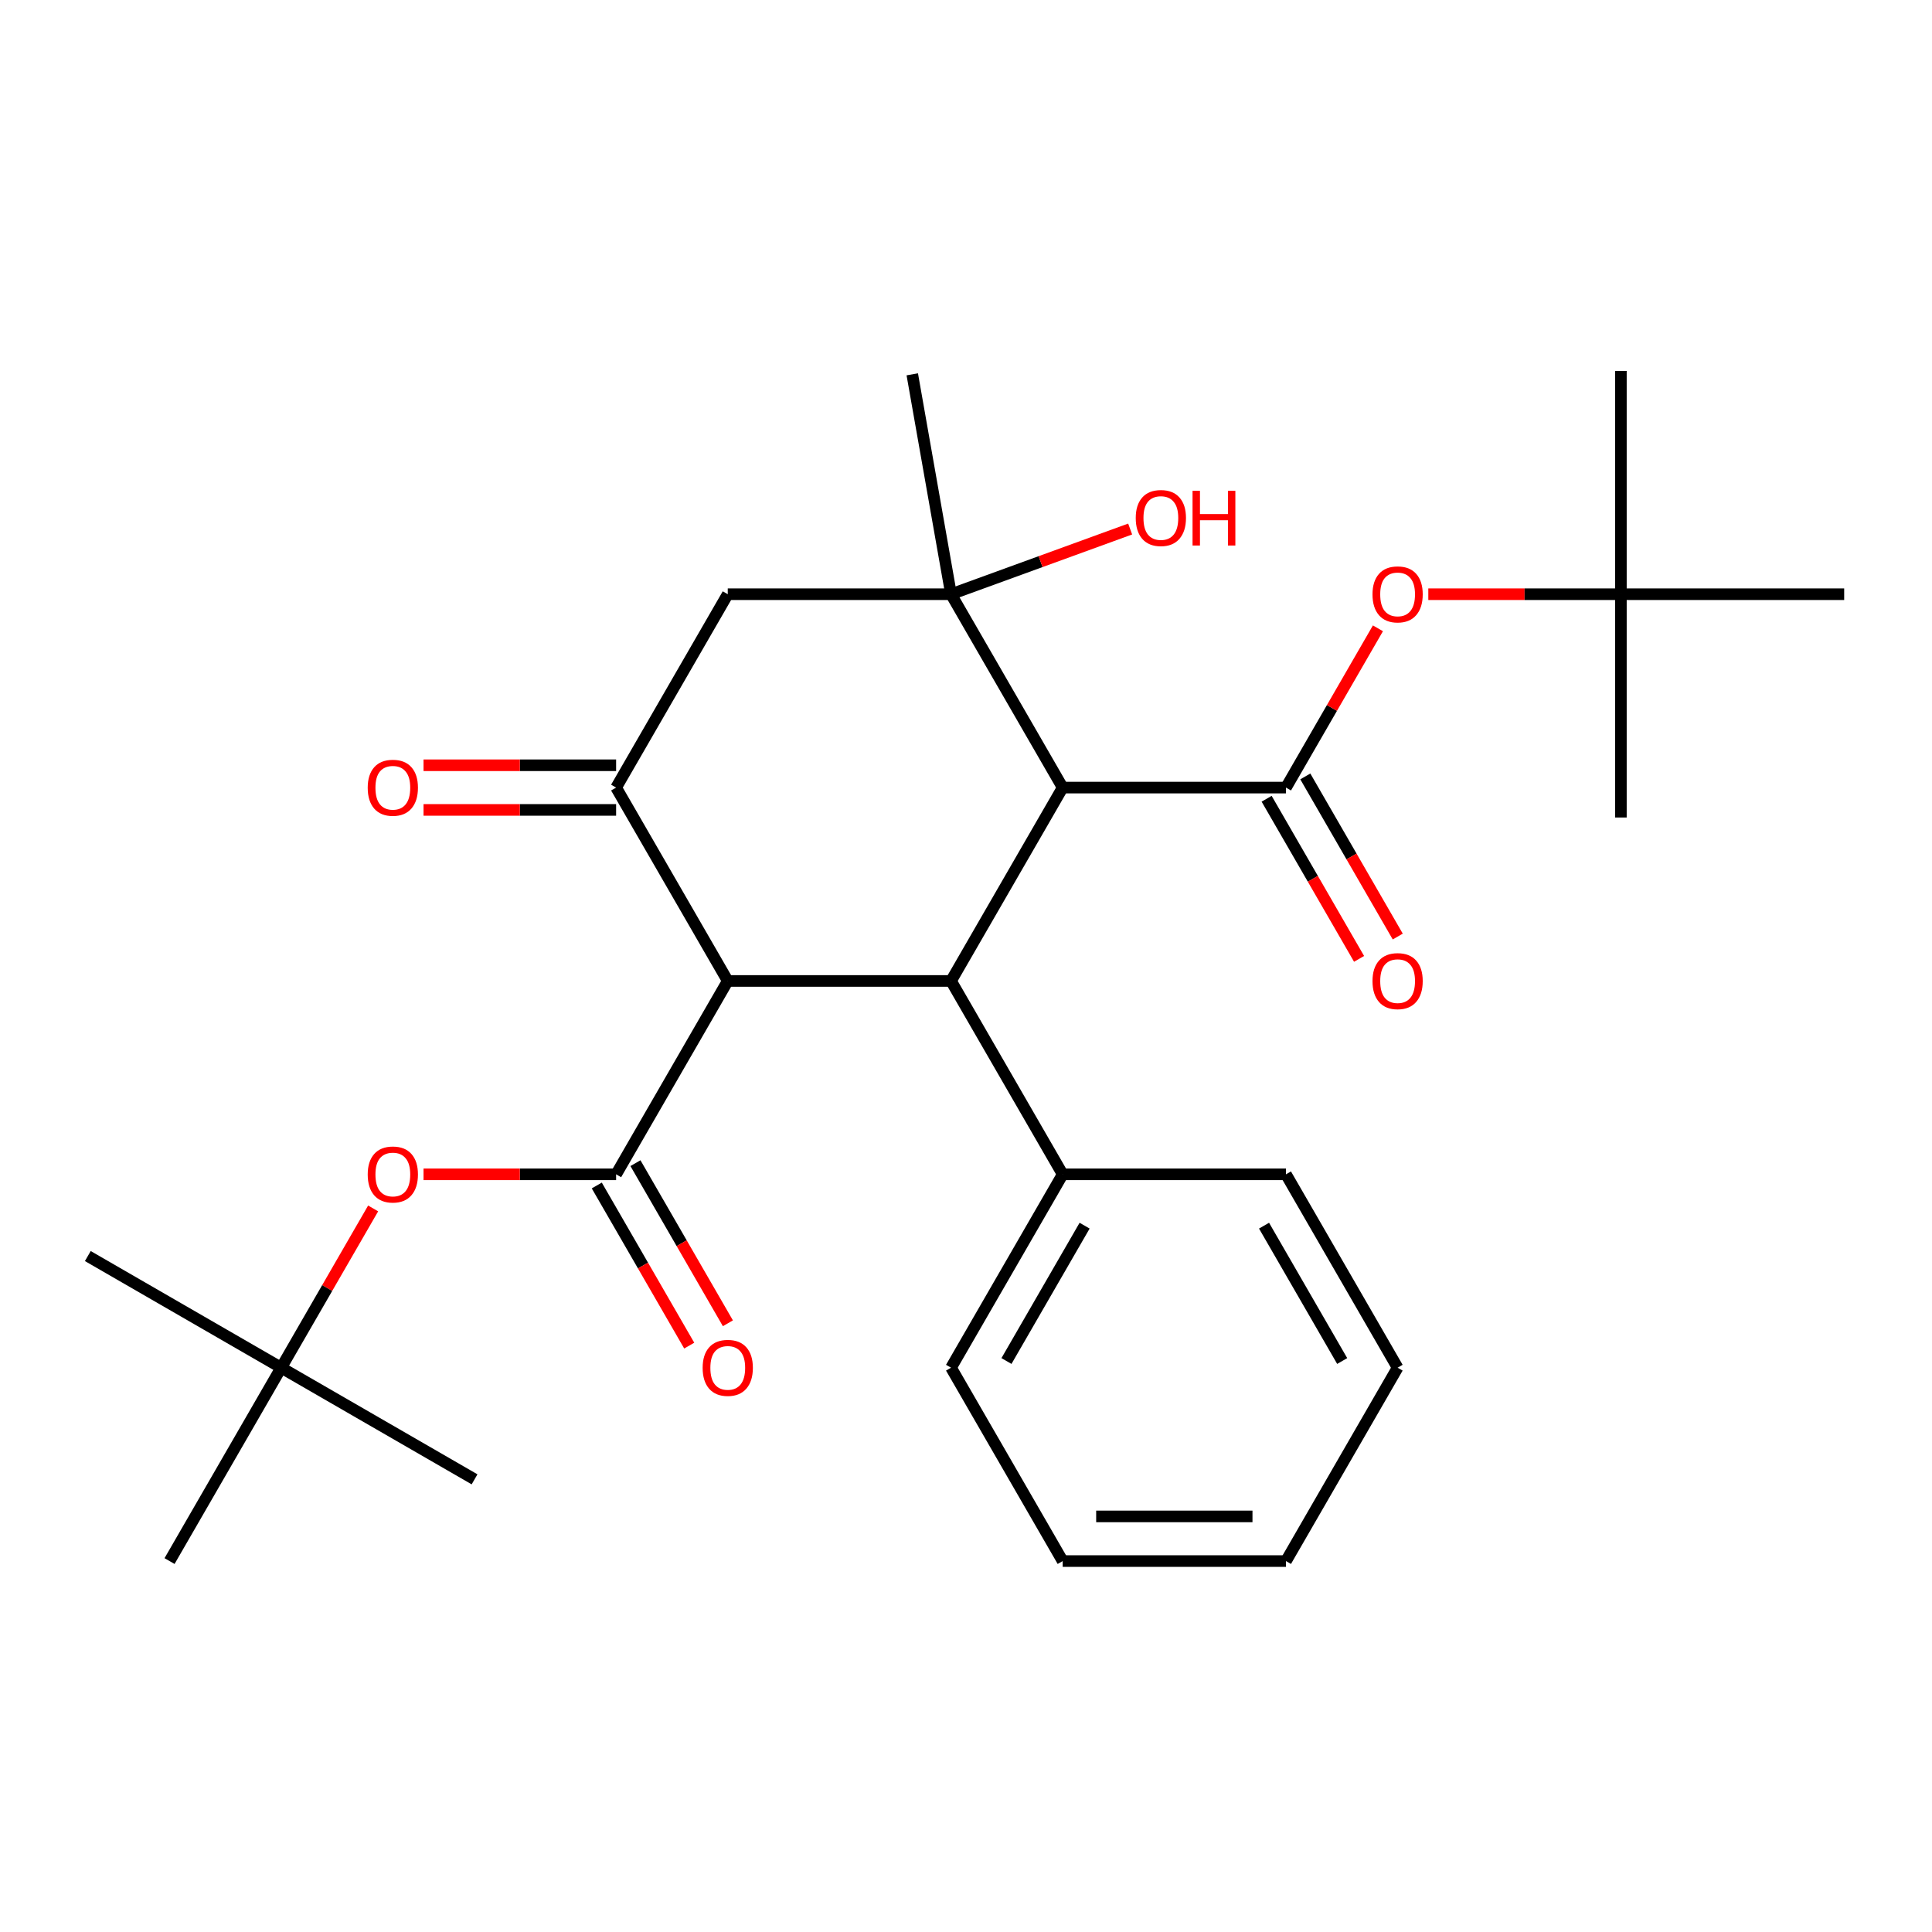<?xml version='1.0' encoding='iso-8859-1'?>
<svg version='1.1' baseProfile='full'
              xmlns='http://www.w3.org/2000/svg'
                      xmlns:rdkit='http://www.rdkit.org/xml'
                      xmlns:xlink='http://www.w3.org/1999/xlink'
                  xml:space='preserve'
width='1000px' height='1000px' viewBox='0 0 1000 1000'>
<!-- END OF HEADER -->
<rect style='opacity:1.0;fill:#FFFFFF;stroke:none' width='1000' height='1000' x='0' y='0'> </rect>
<path class='bond-1' d='M 550.044,407.654 L 492.258,507.742' style='fill:none;fill-rule:evenodd;stroke:#000000;stroke-width:6px;stroke-linecap:butt;stroke-linejoin:miter;stroke-opacity:1' />
<path class='bond-2' d='M 550.044,407.654 L 665.616,407.654' style='fill:none;fill-rule:evenodd;stroke:#000000;stroke-width:6px;stroke-linecap:butt;stroke-linejoin:miter;stroke-opacity:1' />
<path class='bond-4' d='M 550.044,407.654 L 492.258,307.566' style='fill:none;fill-rule:evenodd;stroke:#000000;stroke-width:6px;stroke-linecap:butt;stroke-linejoin:miter;stroke-opacity:1' />
<path class='bond-0' d='M 376.686,507.742 L 492.258,507.742' style='fill:none;fill-rule:evenodd;stroke:#000000;stroke-width:6px;stroke-linecap:butt;stroke-linejoin:miter;stroke-opacity:1' />
<path class='bond-3' d='M 376.686,507.742 L 318.9,607.83' style='fill:none;fill-rule:evenodd;stroke:#000000;stroke-width:6px;stroke-linecap:butt;stroke-linejoin:miter;stroke-opacity:1' />
<path class='bond-28' d='M 376.686,507.742 L 318.9,407.654' style='fill:none;fill-rule:evenodd;stroke:#000000;stroke-width:6px;stroke-linecap:butt;stroke-linejoin:miter;stroke-opacity:1' />
<path class='bond-12' d='M 492.258,507.742 L 550.044,607.83' style='fill:none;fill-rule:evenodd;stroke:#000000;stroke-width:6px;stroke-linecap:butt;stroke-linejoin:miter;stroke-opacity:1' />
<path class='bond-8' d='M 665.616,407.654 L 689.414,366.434' style='fill:none;fill-rule:evenodd;stroke:#000000;stroke-width:6px;stroke-linecap:butt;stroke-linejoin:miter;stroke-opacity:1' />
<path class='bond-8' d='M 689.414,366.434 L 713.212,325.215' style='fill:none;fill-rule:evenodd;stroke:#FF0000;stroke-width:6px;stroke-linecap:butt;stroke-linejoin:miter;stroke-opacity:1' />
<path class='bond-9' d='M 655.607,413.432 L 679.532,454.872' style='fill:none;fill-rule:evenodd;stroke:#000000;stroke-width:6px;stroke-linecap:butt;stroke-linejoin:miter;stroke-opacity:1' />
<path class='bond-9' d='M 679.532,454.872 L 703.457,496.311' style='fill:none;fill-rule:evenodd;stroke:#FF0000;stroke-width:6px;stroke-linecap:butt;stroke-linejoin:miter;stroke-opacity:1' />
<path class='bond-9' d='M 675.625,401.875 L 699.55,443.315' style='fill:none;fill-rule:evenodd;stroke:#000000;stroke-width:6px;stroke-linecap:butt;stroke-linejoin:miter;stroke-opacity:1' />
<path class='bond-9' d='M 699.55,443.315 L 723.475,484.754' style='fill:none;fill-rule:evenodd;stroke:#FF0000;stroke-width:6px;stroke-linecap:butt;stroke-linejoin:miter;stroke-opacity:1' />
<path class='bond-7' d='M 318.9,607.83 L 269.059,607.83' style='fill:none;fill-rule:evenodd;stroke:#000000;stroke-width:6px;stroke-linecap:butt;stroke-linejoin:miter;stroke-opacity:1' />
<path class='bond-7' d='M 269.059,607.83 L 219.218,607.83' style='fill:none;fill-rule:evenodd;stroke:#FF0000;stroke-width:6px;stroke-linecap:butt;stroke-linejoin:miter;stroke-opacity:1' />
<path class='bond-10' d='M 308.892,613.609 L 332.817,655.048' style='fill:none;fill-rule:evenodd;stroke:#000000;stroke-width:6px;stroke-linecap:butt;stroke-linejoin:miter;stroke-opacity:1' />
<path class='bond-10' d='M 332.817,655.048 L 356.742,696.487' style='fill:none;fill-rule:evenodd;stroke:#FF0000;stroke-width:6px;stroke-linecap:butt;stroke-linejoin:miter;stroke-opacity:1' />
<path class='bond-10' d='M 328.909,602.051 L 352.834,643.491' style='fill:none;fill-rule:evenodd;stroke:#000000;stroke-width:6px;stroke-linecap:butt;stroke-linejoin:miter;stroke-opacity:1' />
<path class='bond-10' d='M 352.834,643.491 L 376.759,684.93' style='fill:none;fill-rule:evenodd;stroke:#FF0000;stroke-width:6px;stroke-linecap:butt;stroke-linejoin:miter;stroke-opacity:1' />
<path class='bond-6' d='M 492.258,307.566 L 376.686,307.566' style='fill:none;fill-rule:evenodd;stroke:#000000;stroke-width:6px;stroke-linecap:butt;stroke-linejoin:miter;stroke-opacity:1' />
<path class='bond-15' d='M 492.258,307.566 L 538.615,290.693' style='fill:none;fill-rule:evenodd;stroke:#000000;stroke-width:6px;stroke-linecap:butt;stroke-linejoin:miter;stroke-opacity:1' />
<path class='bond-15' d='M 538.615,290.693 L 584.971,273.821' style='fill:none;fill-rule:evenodd;stroke:#FF0000;stroke-width:6px;stroke-linecap:butt;stroke-linejoin:miter;stroke-opacity:1' />
<path class='bond-16' d='M 492.258,307.566 L 472.189,193.75' style='fill:none;fill-rule:evenodd;stroke:#000000;stroke-width:6px;stroke-linecap:butt;stroke-linejoin:miter;stroke-opacity:1' />
<path class='bond-5' d='M 318.9,407.654 L 376.686,307.566' style='fill:none;fill-rule:evenodd;stroke:#000000;stroke-width:6px;stroke-linecap:butt;stroke-linejoin:miter;stroke-opacity:1' />
<path class='bond-11' d='M 318.9,396.097 L 269.059,396.097' style='fill:none;fill-rule:evenodd;stroke:#000000;stroke-width:6px;stroke-linecap:butt;stroke-linejoin:miter;stroke-opacity:1' />
<path class='bond-11' d='M 269.059,396.097 L 219.218,396.097' style='fill:none;fill-rule:evenodd;stroke:#FF0000;stroke-width:6px;stroke-linecap:butt;stroke-linejoin:miter;stroke-opacity:1' />
<path class='bond-11' d='M 318.9,419.211 L 269.059,419.211' style='fill:none;fill-rule:evenodd;stroke:#000000;stroke-width:6px;stroke-linecap:butt;stroke-linejoin:miter;stroke-opacity:1' />
<path class='bond-11' d='M 269.059,419.211 L 219.218,419.211' style='fill:none;fill-rule:evenodd;stroke:#FF0000;stroke-width:6px;stroke-linecap:butt;stroke-linejoin:miter;stroke-opacity:1' />
<path class='bond-14' d='M 193.139,625.479 L 169.341,666.699' style='fill:none;fill-rule:evenodd;stroke:#FF0000;stroke-width:6px;stroke-linecap:butt;stroke-linejoin:miter;stroke-opacity:1' />
<path class='bond-14' d='M 169.341,666.699 L 145.543,707.918' style='fill:none;fill-rule:evenodd;stroke:#000000;stroke-width:6px;stroke-linecap:butt;stroke-linejoin:miter;stroke-opacity:1' />
<path class='bond-13' d='M 739.291,307.566 L 789.132,307.566' style='fill:none;fill-rule:evenodd;stroke:#FF0000;stroke-width:6px;stroke-linecap:butt;stroke-linejoin:miter;stroke-opacity:1' />
<path class='bond-13' d='M 789.132,307.566 L 838.974,307.566' style='fill:none;fill-rule:evenodd;stroke:#000000;stroke-width:6px;stroke-linecap:butt;stroke-linejoin:miter;stroke-opacity:1' />
<path class='bond-17' d='M 550.044,607.83 L 492.258,707.918' style='fill:none;fill-rule:evenodd;stroke:#000000;stroke-width:6px;stroke-linecap:butt;stroke-linejoin:miter;stroke-opacity:1' />
<path class='bond-17' d='M 561.394,634.4 L 520.944,704.462' style='fill:none;fill-rule:evenodd;stroke:#000000;stroke-width:6px;stroke-linecap:butt;stroke-linejoin:miter;stroke-opacity:1' />
<path class='bond-18' d='M 550.044,607.83 L 665.616,607.83' style='fill:none;fill-rule:evenodd;stroke:#000000;stroke-width:6px;stroke-linecap:butt;stroke-linejoin:miter;stroke-opacity:1' />
<path class='bond-19' d='M 838.974,307.566 L 838.974,191.994' style='fill:none;fill-rule:evenodd;stroke:#000000;stroke-width:6px;stroke-linecap:butt;stroke-linejoin:miter;stroke-opacity:1' />
<path class='bond-20' d='M 838.974,307.566 L 838.974,423.137' style='fill:none;fill-rule:evenodd;stroke:#000000;stroke-width:6px;stroke-linecap:butt;stroke-linejoin:miter;stroke-opacity:1' />
<path class='bond-21' d='M 838.974,307.566 L 954.545,307.566' style='fill:none;fill-rule:evenodd;stroke:#000000;stroke-width:6px;stroke-linecap:butt;stroke-linejoin:miter;stroke-opacity:1' />
<path class='bond-22' d='M 145.543,707.918 L 45.455,650.132' style='fill:none;fill-rule:evenodd;stroke:#000000;stroke-width:6px;stroke-linecap:butt;stroke-linejoin:miter;stroke-opacity:1' />
<path class='bond-23' d='M 145.543,707.918 L 245.631,765.704' style='fill:none;fill-rule:evenodd;stroke:#000000;stroke-width:6px;stroke-linecap:butt;stroke-linejoin:miter;stroke-opacity:1' />
<path class='bond-24' d='M 145.543,707.918 L 87.757,808.006' style='fill:none;fill-rule:evenodd;stroke:#000000;stroke-width:6px;stroke-linecap:butt;stroke-linejoin:miter;stroke-opacity:1' />
<path class='bond-25' d='M 492.258,707.918 L 550.044,808.006' style='fill:none;fill-rule:evenodd;stroke:#000000;stroke-width:6px;stroke-linecap:butt;stroke-linejoin:miter;stroke-opacity:1' />
<path class='bond-26' d='M 665.616,607.83 L 723.402,707.918' style='fill:none;fill-rule:evenodd;stroke:#000000;stroke-width:6px;stroke-linecap:butt;stroke-linejoin:miter;stroke-opacity:1' />
<path class='bond-26' d='M 654.266,634.4 L 694.716,704.462' style='fill:none;fill-rule:evenodd;stroke:#000000;stroke-width:6px;stroke-linecap:butt;stroke-linejoin:miter;stroke-opacity:1' />
<path class='bond-29' d='M 550.044,808.006 L 665.616,808.006' style='fill:none;fill-rule:evenodd;stroke:#000000;stroke-width:6px;stroke-linecap:butt;stroke-linejoin:miter;stroke-opacity:1' />
<path class='bond-29' d='M 567.38,784.892 L 648.28,784.892' style='fill:none;fill-rule:evenodd;stroke:#000000;stroke-width:6px;stroke-linecap:butt;stroke-linejoin:miter;stroke-opacity:1' />
<path class='bond-27' d='M 723.402,707.918 L 665.616,808.006' style='fill:none;fill-rule:evenodd;stroke:#000000;stroke-width:6px;stroke-linecap:butt;stroke-linejoin:miter;stroke-opacity:1' />
<path  class='atom-8' d='M 190.329 607.91
Q 190.329 601.11, 193.689 597.31
Q 197.049 593.51, 203.329 593.51
Q 209.609 593.51, 212.969 597.31
Q 216.329 601.11, 216.329 607.91
Q 216.329 614.79, 212.929 618.71
Q 209.529 622.59, 203.329 622.59
Q 197.089 622.59, 193.689 618.71
Q 190.329 614.83, 190.329 607.91
M 203.329 619.39
Q 207.649 619.39, 209.969 616.51
Q 212.329 613.59, 212.329 607.91
Q 212.329 602.35, 209.969 599.55
Q 207.649 596.71, 203.329 596.71
Q 199.009 596.71, 196.649 599.51
Q 194.329 602.31, 194.329 607.91
Q 194.329 613.63, 196.649 616.51
Q 199.009 619.39, 203.329 619.39
' fill='#FF0000'/>
<path  class='atom-9' d='M 710.402 307.646
Q 710.402 300.846, 713.762 297.046
Q 717.122 293.246, 723.402 293.246
Q 729.682 293.246, 733.042 297.046
Q 736.402 300.846, 736.402 307.646
Q 736.402 314.526, 733.002 318.446
Q 729.602 322.326, 723.402 322.326
Q 717.162 322.326, 713.762 318.446
Q 710.402 314.566, 710.402 307.646
M 723.402 319.126
Q 727.722 319.126, 730.042 316.246
Q 732.402 313.326, 732.402 307.646
Q 732.402 302.086, 730.042 299.286
Q 727.722 296.446, 723.402 296.446
Q 719.082 296.446, 716.722 299.246
Q 714.402 302.046, 714.402 307.646
Q 714.402 313.366, 716.722 316.246
Q 719.082 319.126, 723.402 319.126
' fill='#FF0000'/>
<path  class='atom-10' d='M 710.402 507.822
Q 710.402 501.022, 713.762 497.222
Q 717.122 493.422, 723.402 493.422
Q 729.682 493.422, 733.042 497.222
Q 736.402 501.022, 736.402 507.822
Q 736.402 514.702, 733.002 518.622
Q 729.602 522.502, 723.402 522.502
Q 717.162 522.502, 713.762 518.622
Q 710.402 514.742, 710.402 507.822
M 723.402 519.302
Q 727.722 519.302, 730.042 516.422
Q 732.402 513.502, 732.402 507.822
Q 732.402 502.262, 730.042 499.462
Q 727.722 496.622, 723.402 496.622
Q 719.082 496.622, 716.722 499.422
Q 714.402 502.222, 714.402 507.822
Q 714.402 513.542, 716.722 516.422
Q 719.082 519.302, 723.402 519.302
' fill='#FF0000'/>
<path  class='atom-11' d='M 363.686 707.998
Q 363.686 701.198, 367.046 697.398
Q 370.406 693.598, 376.686 693.598
Q 382.966 693.598, 386.326 697.398
Q 389.686 701.198, 389.686 707.998
Q 389.686 714.878, 386.286 718.798
Q 382.886 722.678, 376.686 722.678
Q 370.446 722.678, 367.046 718.798
Q 363.686 714.918, 363.686 707.998
M 376.686 719.478
Q 381.006 719.478, 383.326 716.598
Q 385.686 713.678, 385.686 707.998
Q 385.686 702.438, 383.326 699.638
Q 381.006 696.798, 376.686 696.798
Q 372.366 696.798, 370.006 699.598
Q 367.686 702.398, 367.686 707.998
Q 367.686 713.718, 370.006 716.598
Q 372.366 719.478, 376.686 719.478
' fill='#FF0000'/>
<path  class='atom-12' d='M 190.329 407.734
Q 190.329 400.934, 193.689 397.134
Q 197.049 393.334, 203.329 393.334
Q 209.609 393.334, 212.969 397.134
Q 216.329 400.934, 216.329 407.734
Q 216.329 414.614, 212.929 418.534
Q 209.529 422.414, 203.329 422.414
Q 197.089 422.414, 193.689 418.534
Q 190.329 414.654, 190.329 407.734
M 203.329 419.214
Q 207.649 419.214, 209.969 416.334
Q 212.329 413.414, 212.329 407.734
Q 212.329 402.174, 209.969 399.374
Q 207.649 396.534, 203.329 396.534
Q 199.009 396.534, 196.649 399.334
Q 194.329 402.134, 194.329 407.734
Q 194.329 413.454, 196.649 416.334
Q 199.009 419.214, 203.329 419.214
' fill='#FF0000'/>
<path  class='atom-16' d='M 587.86 268.118
Q 587.86 261.318, 591.22 257.518
Q 594.58 253.718, 600.86 253.718
Q 607.14 253.718, 610.5 257.518
Q 613.86 261.318, 613.86 268.118
Q 613.86 274.998, 610.46 278.918
Q 607.06 282.798, 600.86 282.798
Q 594.62 282.798, 591.22 278.918
Q 587.86 275.038, 587.86 268.118
M 600.86 279.598
Q 605.18 279.598, 607.5 276.718
Q 609.86 273.798, 609.86 268.118
Q 609.86 262.558, 607.5 259.758
Q 605.18 256.918, 600.86 256.918
Q 596.54 256.918, 594.18 259.718
Q 591.86 262.518, 591.86 268.118
Q 591.86 273.838, 594.18 276.718
Q 596.54 279.598, 600.86 279.598
' fill='#FF0000'/>
<path  class='atom-16' d='M 617.26 254.038
L 621.1 254.038
L 621.1 266.078
L 635.58 266.078
L 635.58 254.038
L 639.42 254.038
L 639.42 282.358
L 635.58 282.358
L 635.58 269.278
L 621.1 269.278
L 621.1 282.358
L 617.26 282.358
L 617.26 254.038
' fill='#FF0000'/>
</svg>
